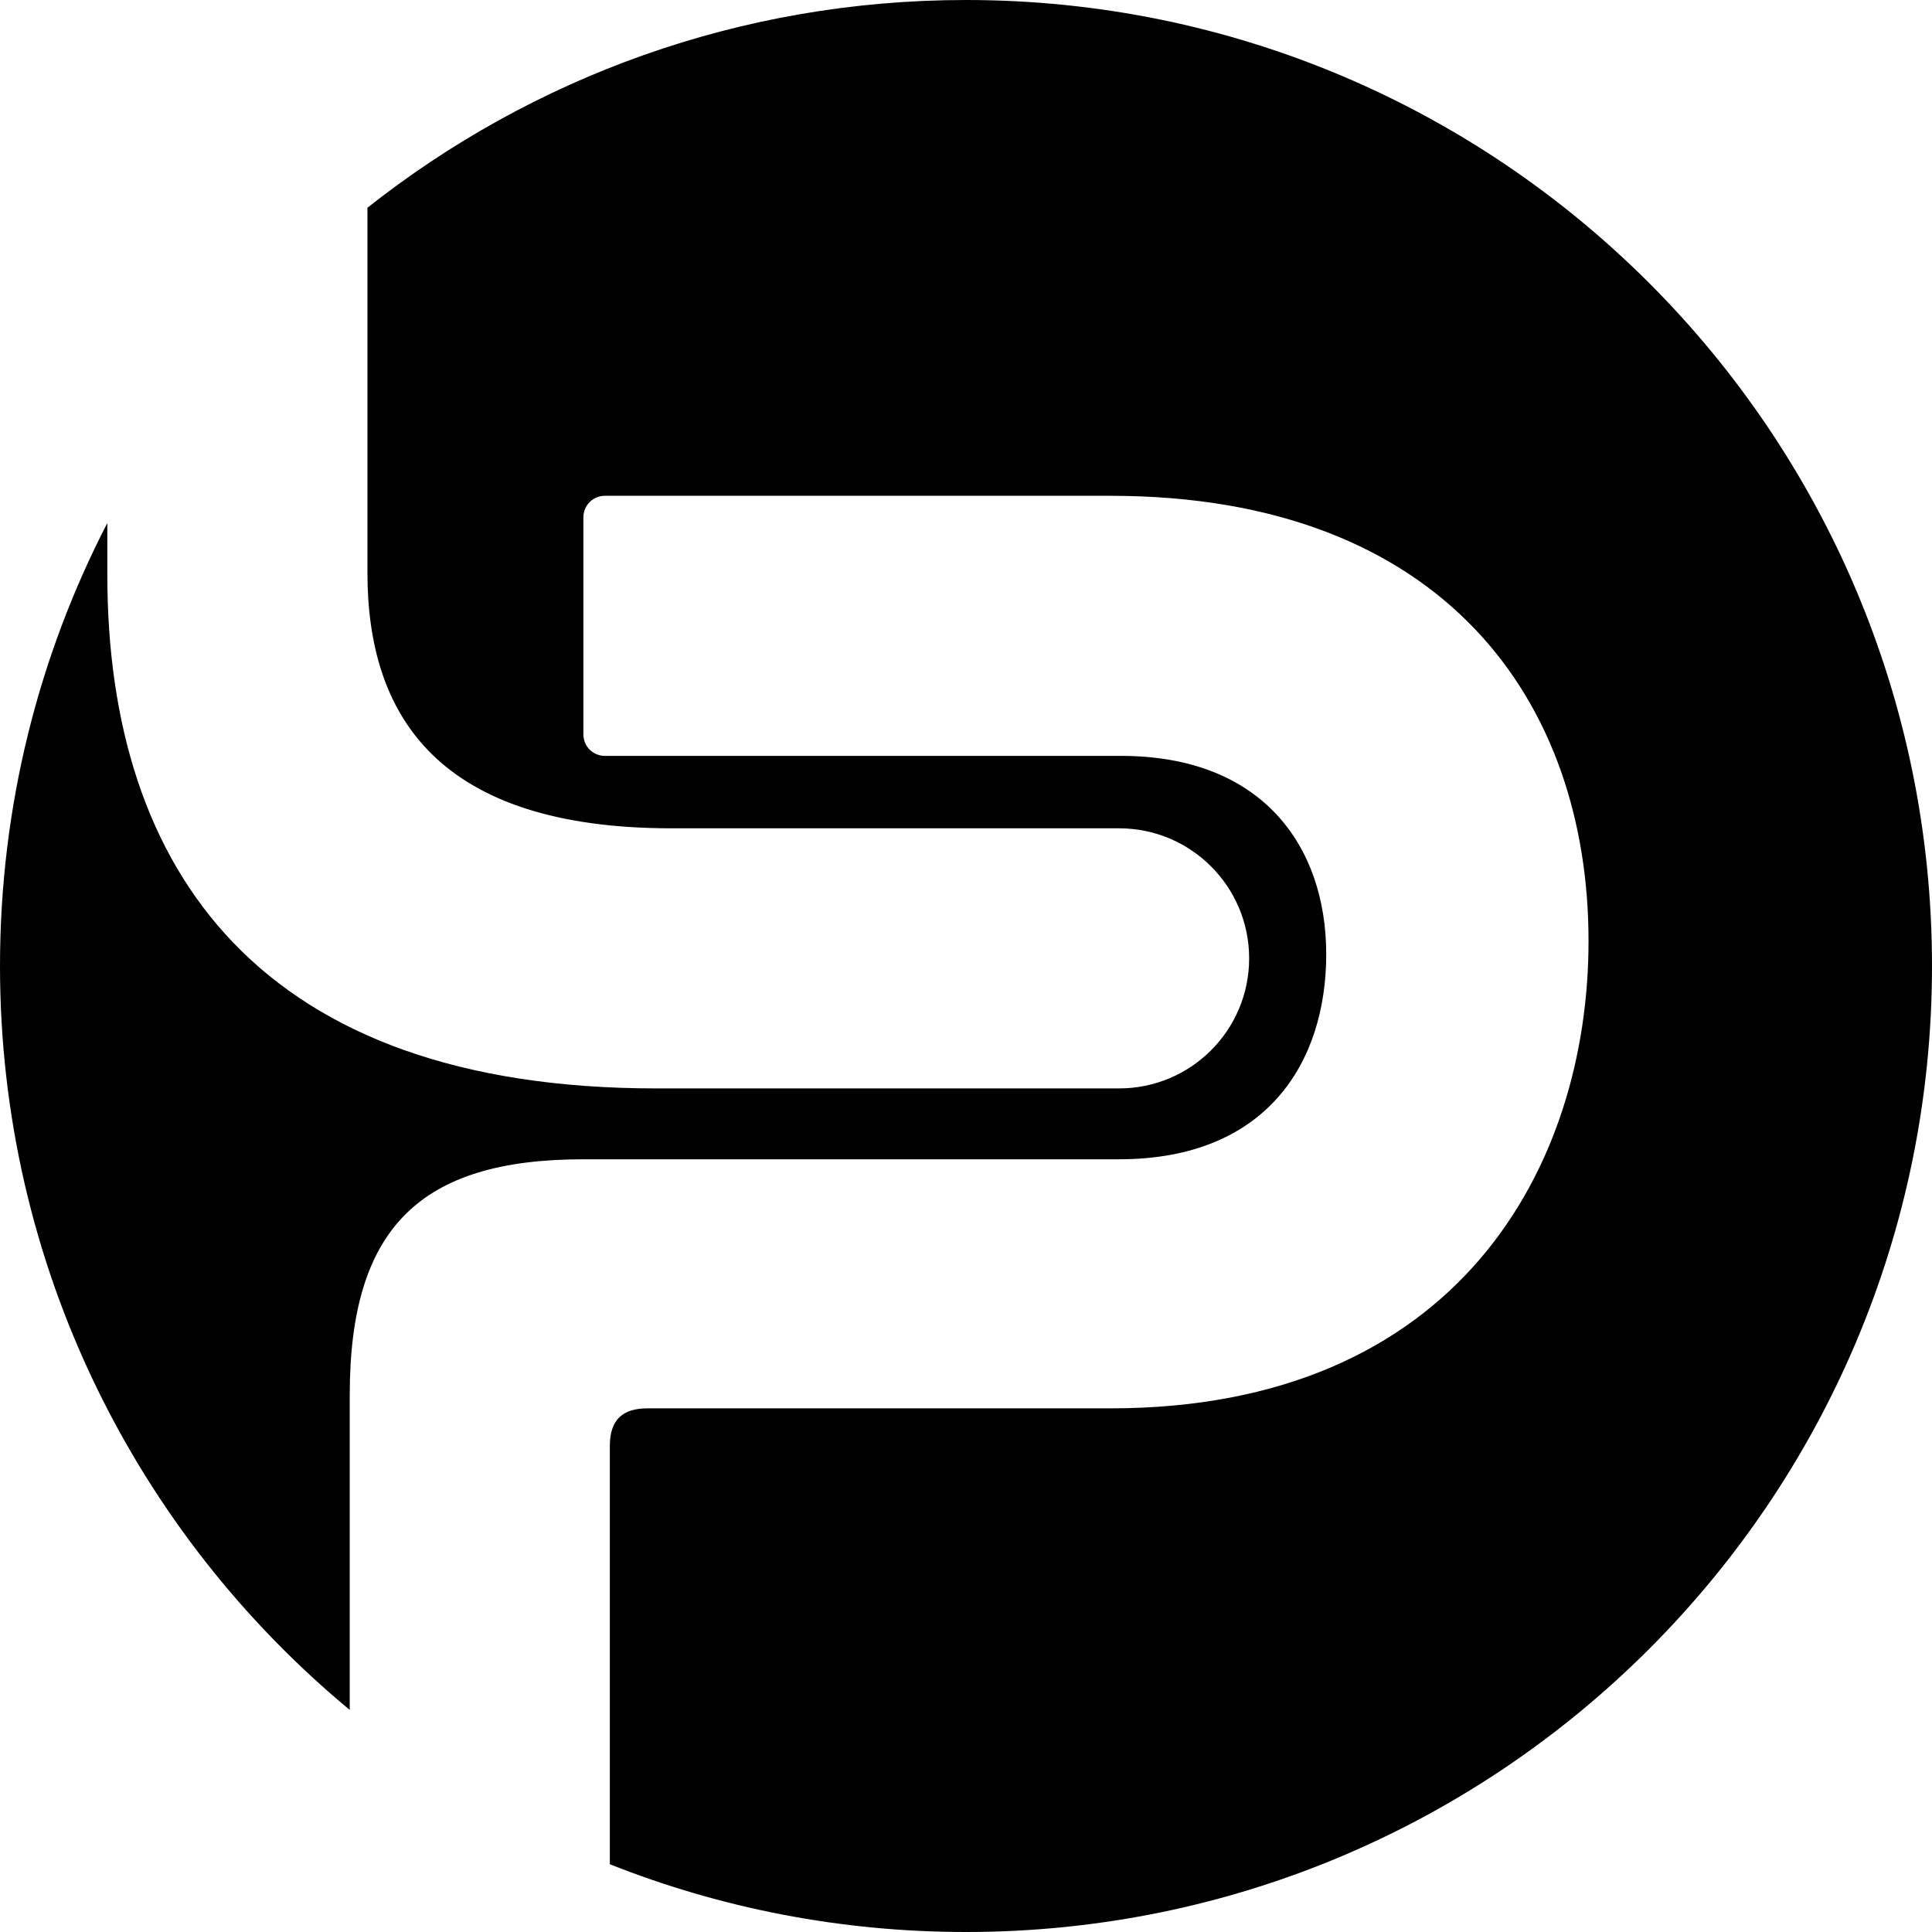 <svg xmlns="http://www.w3.org/2000/svg" version="1.1" xmlns:xlink="http://www.w3.org/1999/xlink" xmlns:svgjs="http://svgjs.com/svgjs" width="4145.74" height="4145.74"><svg id="SvgjsSvg1001" data-name="Layer 2" xmlns="http://www.w3.org/2000/svg" viewBox="0 0 4145.74 4145.74">
  <defs>
    <style>
      .cls-1 {
        fill-rule: evenodd;
        stroke-width: 0px;
      }
    </style>
  </defs>
  <g id="SvgjsG1000" data-name="Layer 1">
    <path class="cls-1" d="m230.31,1122.31v111.15c0,638.55,331.1,1102.09,1177.77,1102.09h993.3c154.13,0,279.07-124.95,279.07-279.07s-124.95-279.07-279.07-279.07h-960.19c-501.38,0-652.74-241.23-652.74-548.68V445.78C1141.59,166.63,1587.77,0,2072.87,0c1144.82,0,2072.87,928.06,2072.87,2072.87s-928.06,2072.87-2072.87,2072.87c-269.91,0-527.78-51.59-764.27-145.44v-897.79c0-56.76,28.38-80.41,80.41-80.41h993.3c747.34,0,1026.41-520.3,1026.41-1002.76,0-510.84-307.45-955.46-1026.41-955.46h-1084.4c-25.44,0-46.06,20.62-46.06,46.06v466.01c0,25.44,20.62,46.06,46.06,46.06h1108.05c302.72,0,439.89,193.93,439.89,425.7s-127.71,439.89-444.62,439.89h-1149.39c-350.02,0-501.38,146.63-501.38,506.11v675.48C292,3288.98,0,2715.02,0,2072.87c0-342.62,83.13-665.83,230.31-950.56Z"></path>
  </g>
</svg><style>@media (prefers-color-scheme: light) { :root { filter: none; } }
@media (prefers-color-scheme: dark) { :root { filter: invert(100%); } }
</style></svg>